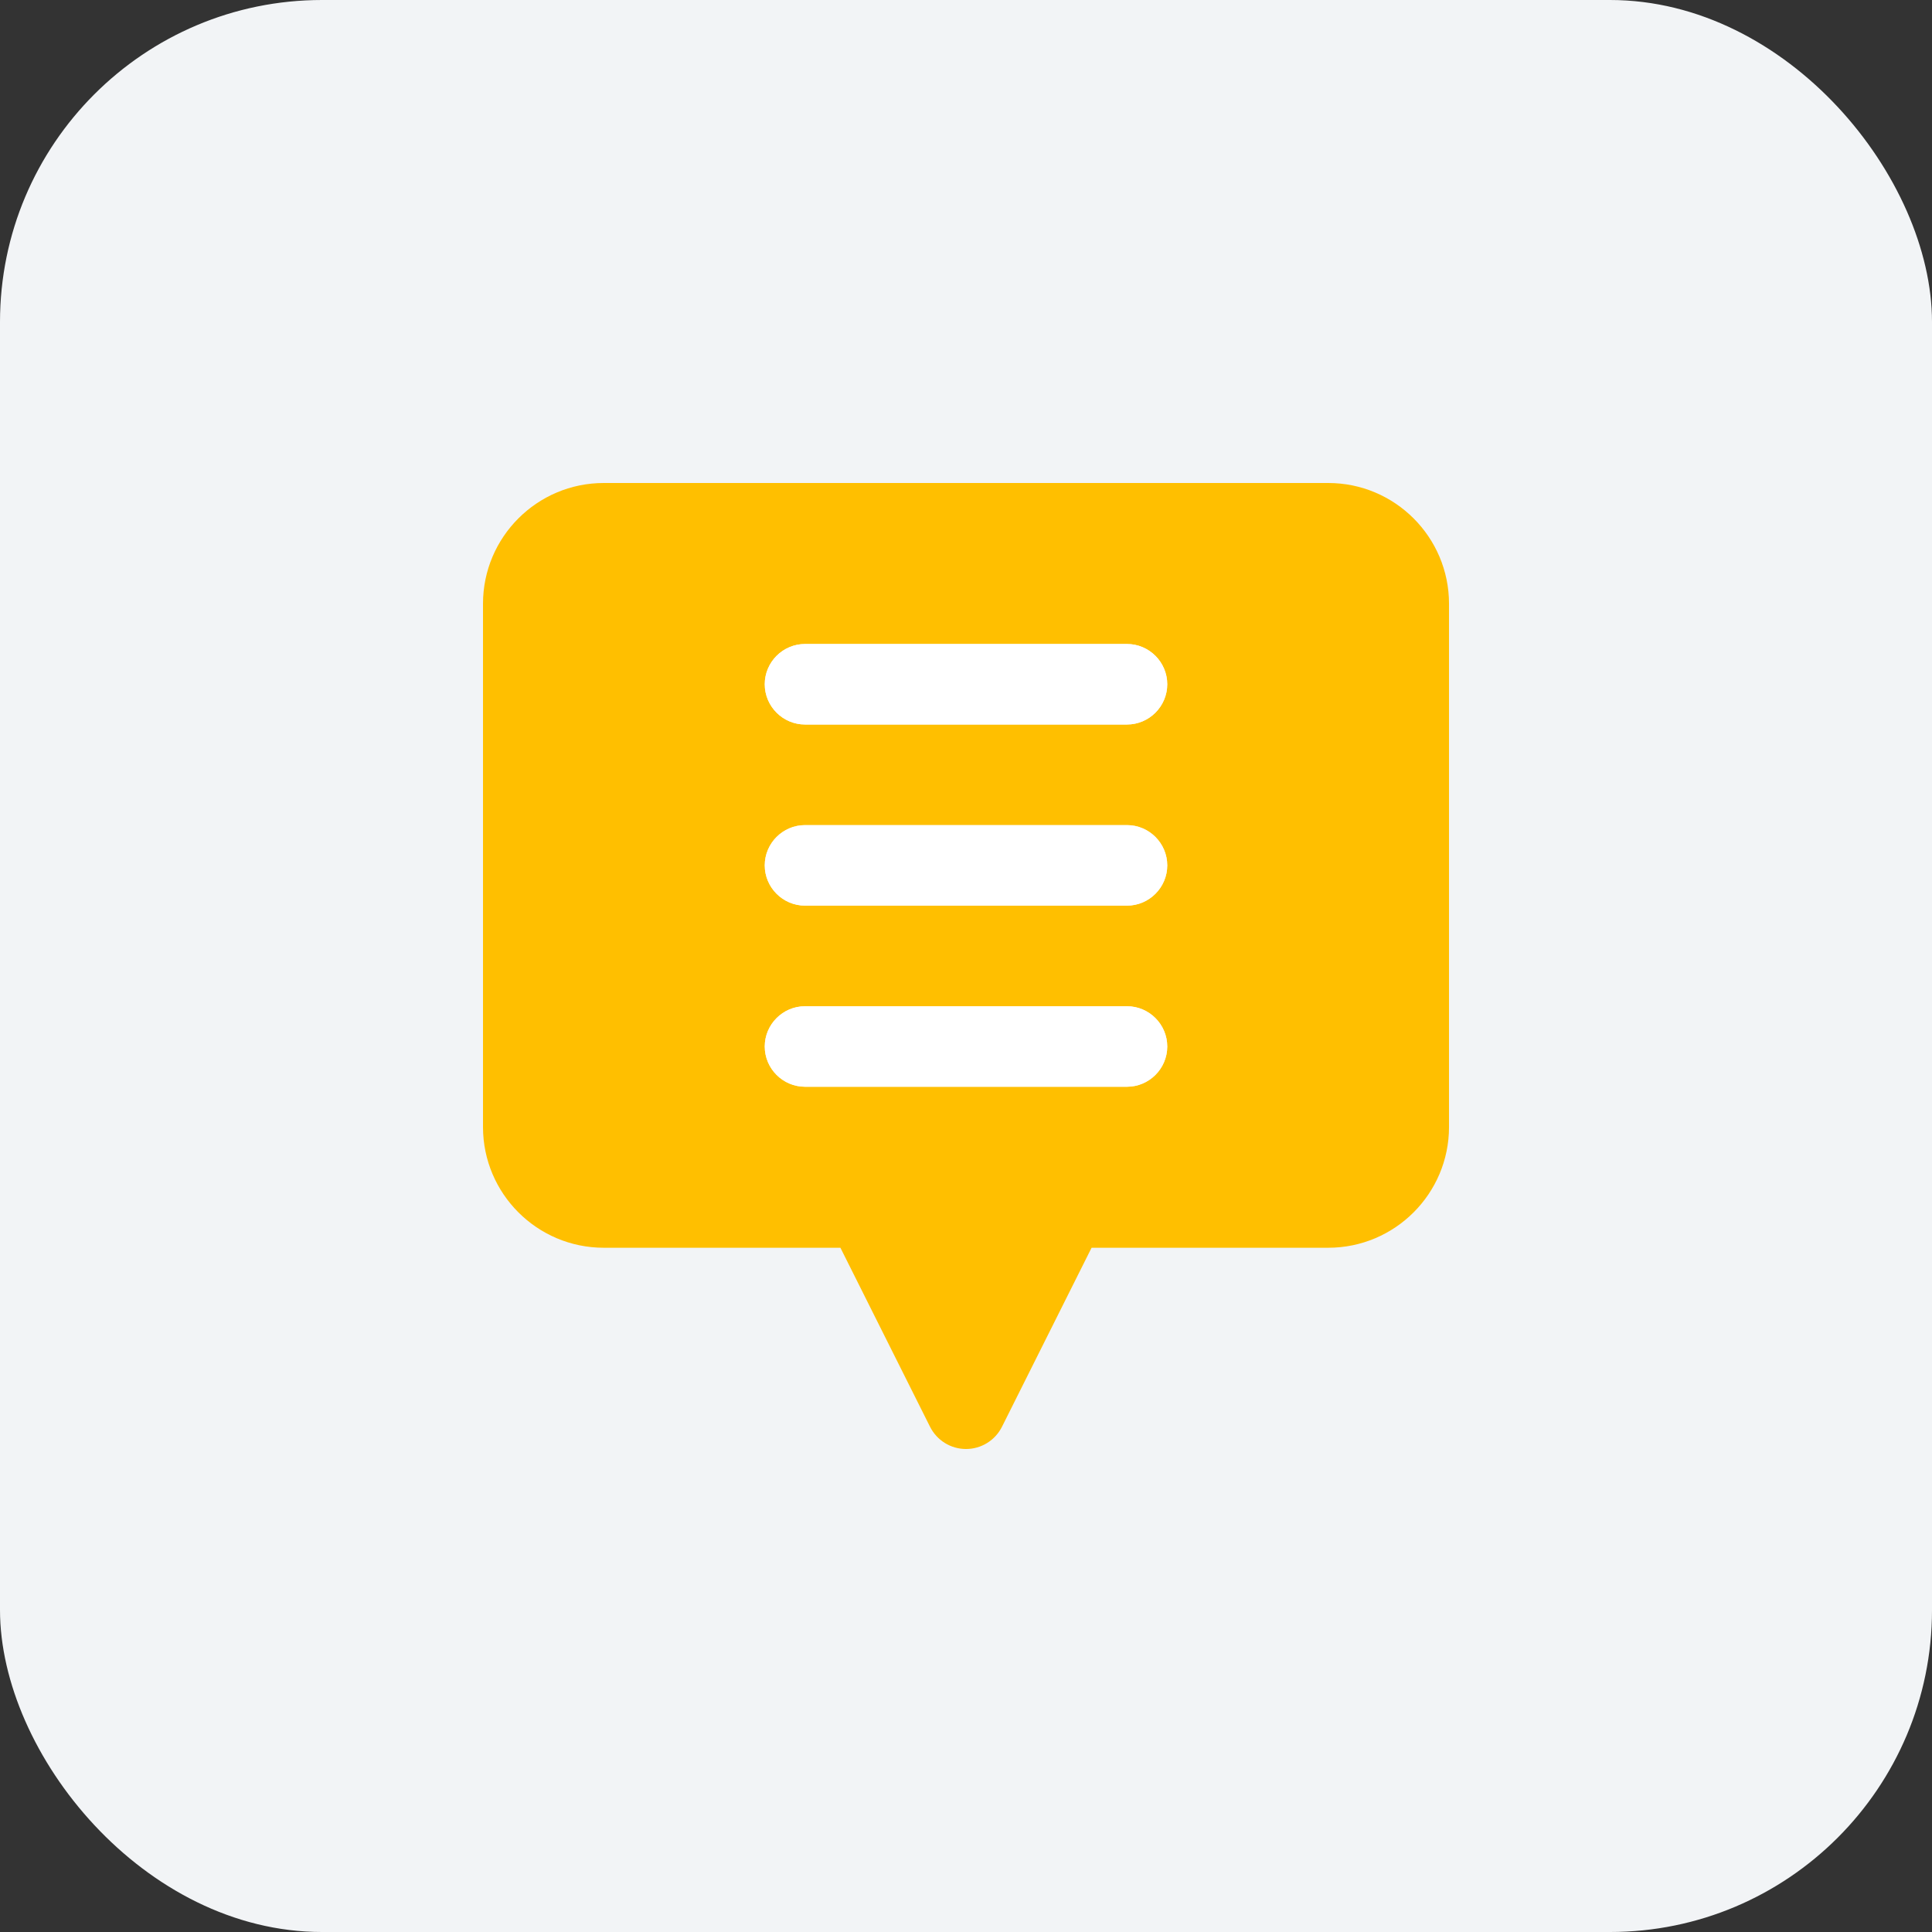 <svg width="120" height="120" viewBox="0 0 120 120" fill="none" xmlns="http://www.w3.org/2000/svg">
<rect x="0" y="0" width="120" height="120" fill="#333333" stroke="none"/>
<rect width="120" height="120" rx="20" fill="#F2F4F6"/>
<path d="M82.5 30H37.5C33.362 30 30 33.362 30 37.5V70C30 74.138 33.363 77.5 37.5 77.5H52.2L57.763 88.612C58.188 89.463 59.05 90 60 90C60.95 90 61.813 89.463 62.238 88.612L67.8 77.5H82.501C86.638 77.5 90.001 74.137 90.001 70V37.5C90 33.362 86.638 30 82.5 30ZM70 67.5H50C48.625 67.5 47.5 66.375 47.5 65C47.5 63.626 48.625 62.5 50 62.5H70C71.375 62.5 72.5 63.625 72.5 65C72.5 66.375 71.375 67.5 70 67.5ZM70 56.25H50C48.625 56.25 47.5 55.125 47.5 53.75C47.5 52.375 48.625 51.25 50 51.25H70C71.375 51.25 72.5 52.375 72.5 53.75C72.5 55.125 71.375 56.25 70 56.25ZM70 45H50C48.625 45 47.5 43.875 47.5 42.5C47.5 41.125 48.625 40 50 40H70C71.375 40 72.5 41.125 72.5 42.5C72.5 43.875 71.375 45 70 45Z" fill="#FFBF00"/>
<path d="M72.5 65C72.5 66.375 71.375 67.5 70 67.5H50C48.625 67.5 47.5 66.375 47.5 65C47.5 63.625 48.625 62.5 50 62.5H70C71.375 62.5 72.5 63.625 72.5 65Z" fill="white"/>
<path d="M72.5 53.75C72.5 55.125 71.375 56.25 70 56.25H50C48.625 56.25 47.5 55.125 47.5 53.75C47.5 52.375 48.625 51.25 50 51.25H70C71.375 51.25 72.5 52.375 72.5 53.75Z" fill="white"/>
<path d="M72.5 42.5C72.5 43.875 71.375 45 70 45H50C48.625 45 47.5 43.875 47.5 42.5C47.5 41.125 48.625 40 50 40H70C71.375 40 72.5 41.125 72.5 42.5Z" fill="white"/>
</svg>
